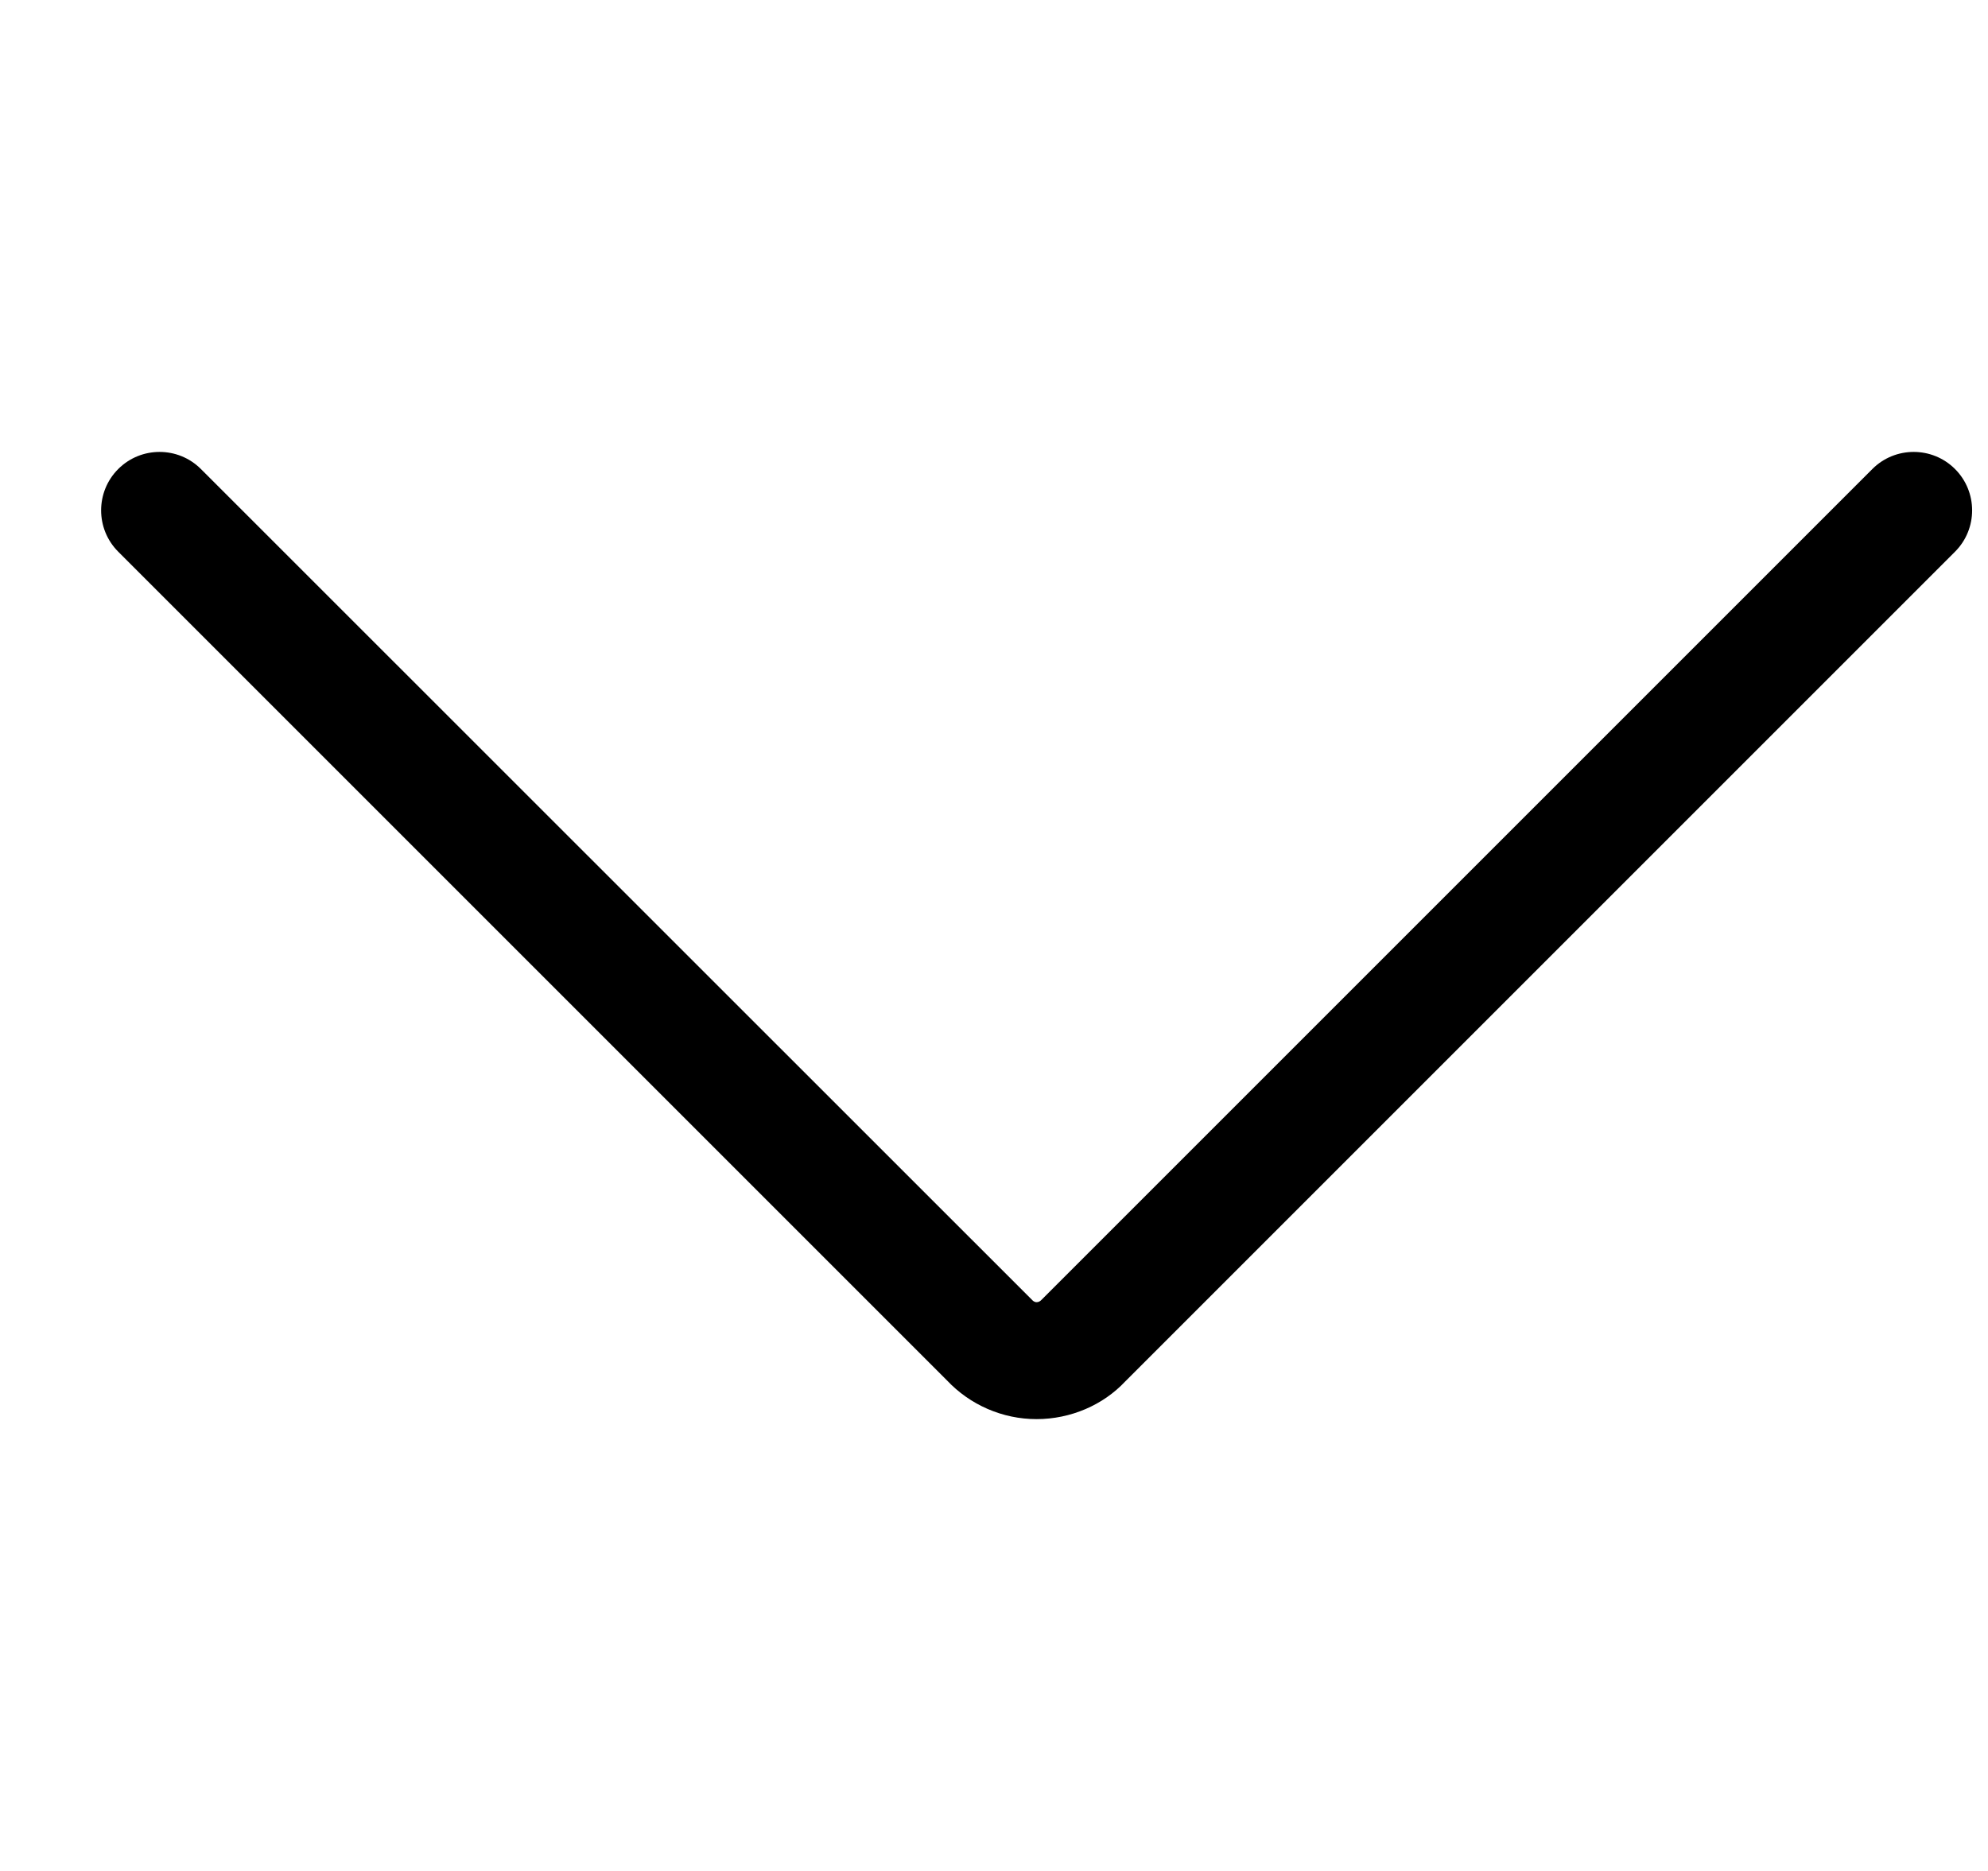 <svg width="17" height="16" viewBox="0 0 17 16" fill="none" xmlns="http://www.w3.org/2000/svg">
<path d="M16.718 4.011C16.523 3.816 16.206 3.816 16.011 4.011L8.904 11.118C8.894 11.129 8.879 11.136 8.864 11.136C8.855 11.136 8.845 11.133 8.833 11.124L1.718 4.011C1.523 3.816 1.206 3.816 1.011 4.011C0.816 4.206 0.816 4.523 1.011 4.718L8.096 11.803C8.295 12.015 8.573 12.136 8.864 12.136C9.156 12.136 9.434 12.015 9.622 11.814L16.718 4.718C16.913 4.523 16.913 4.206 16.718 4.011Z" fill="black"/>
</svg>
